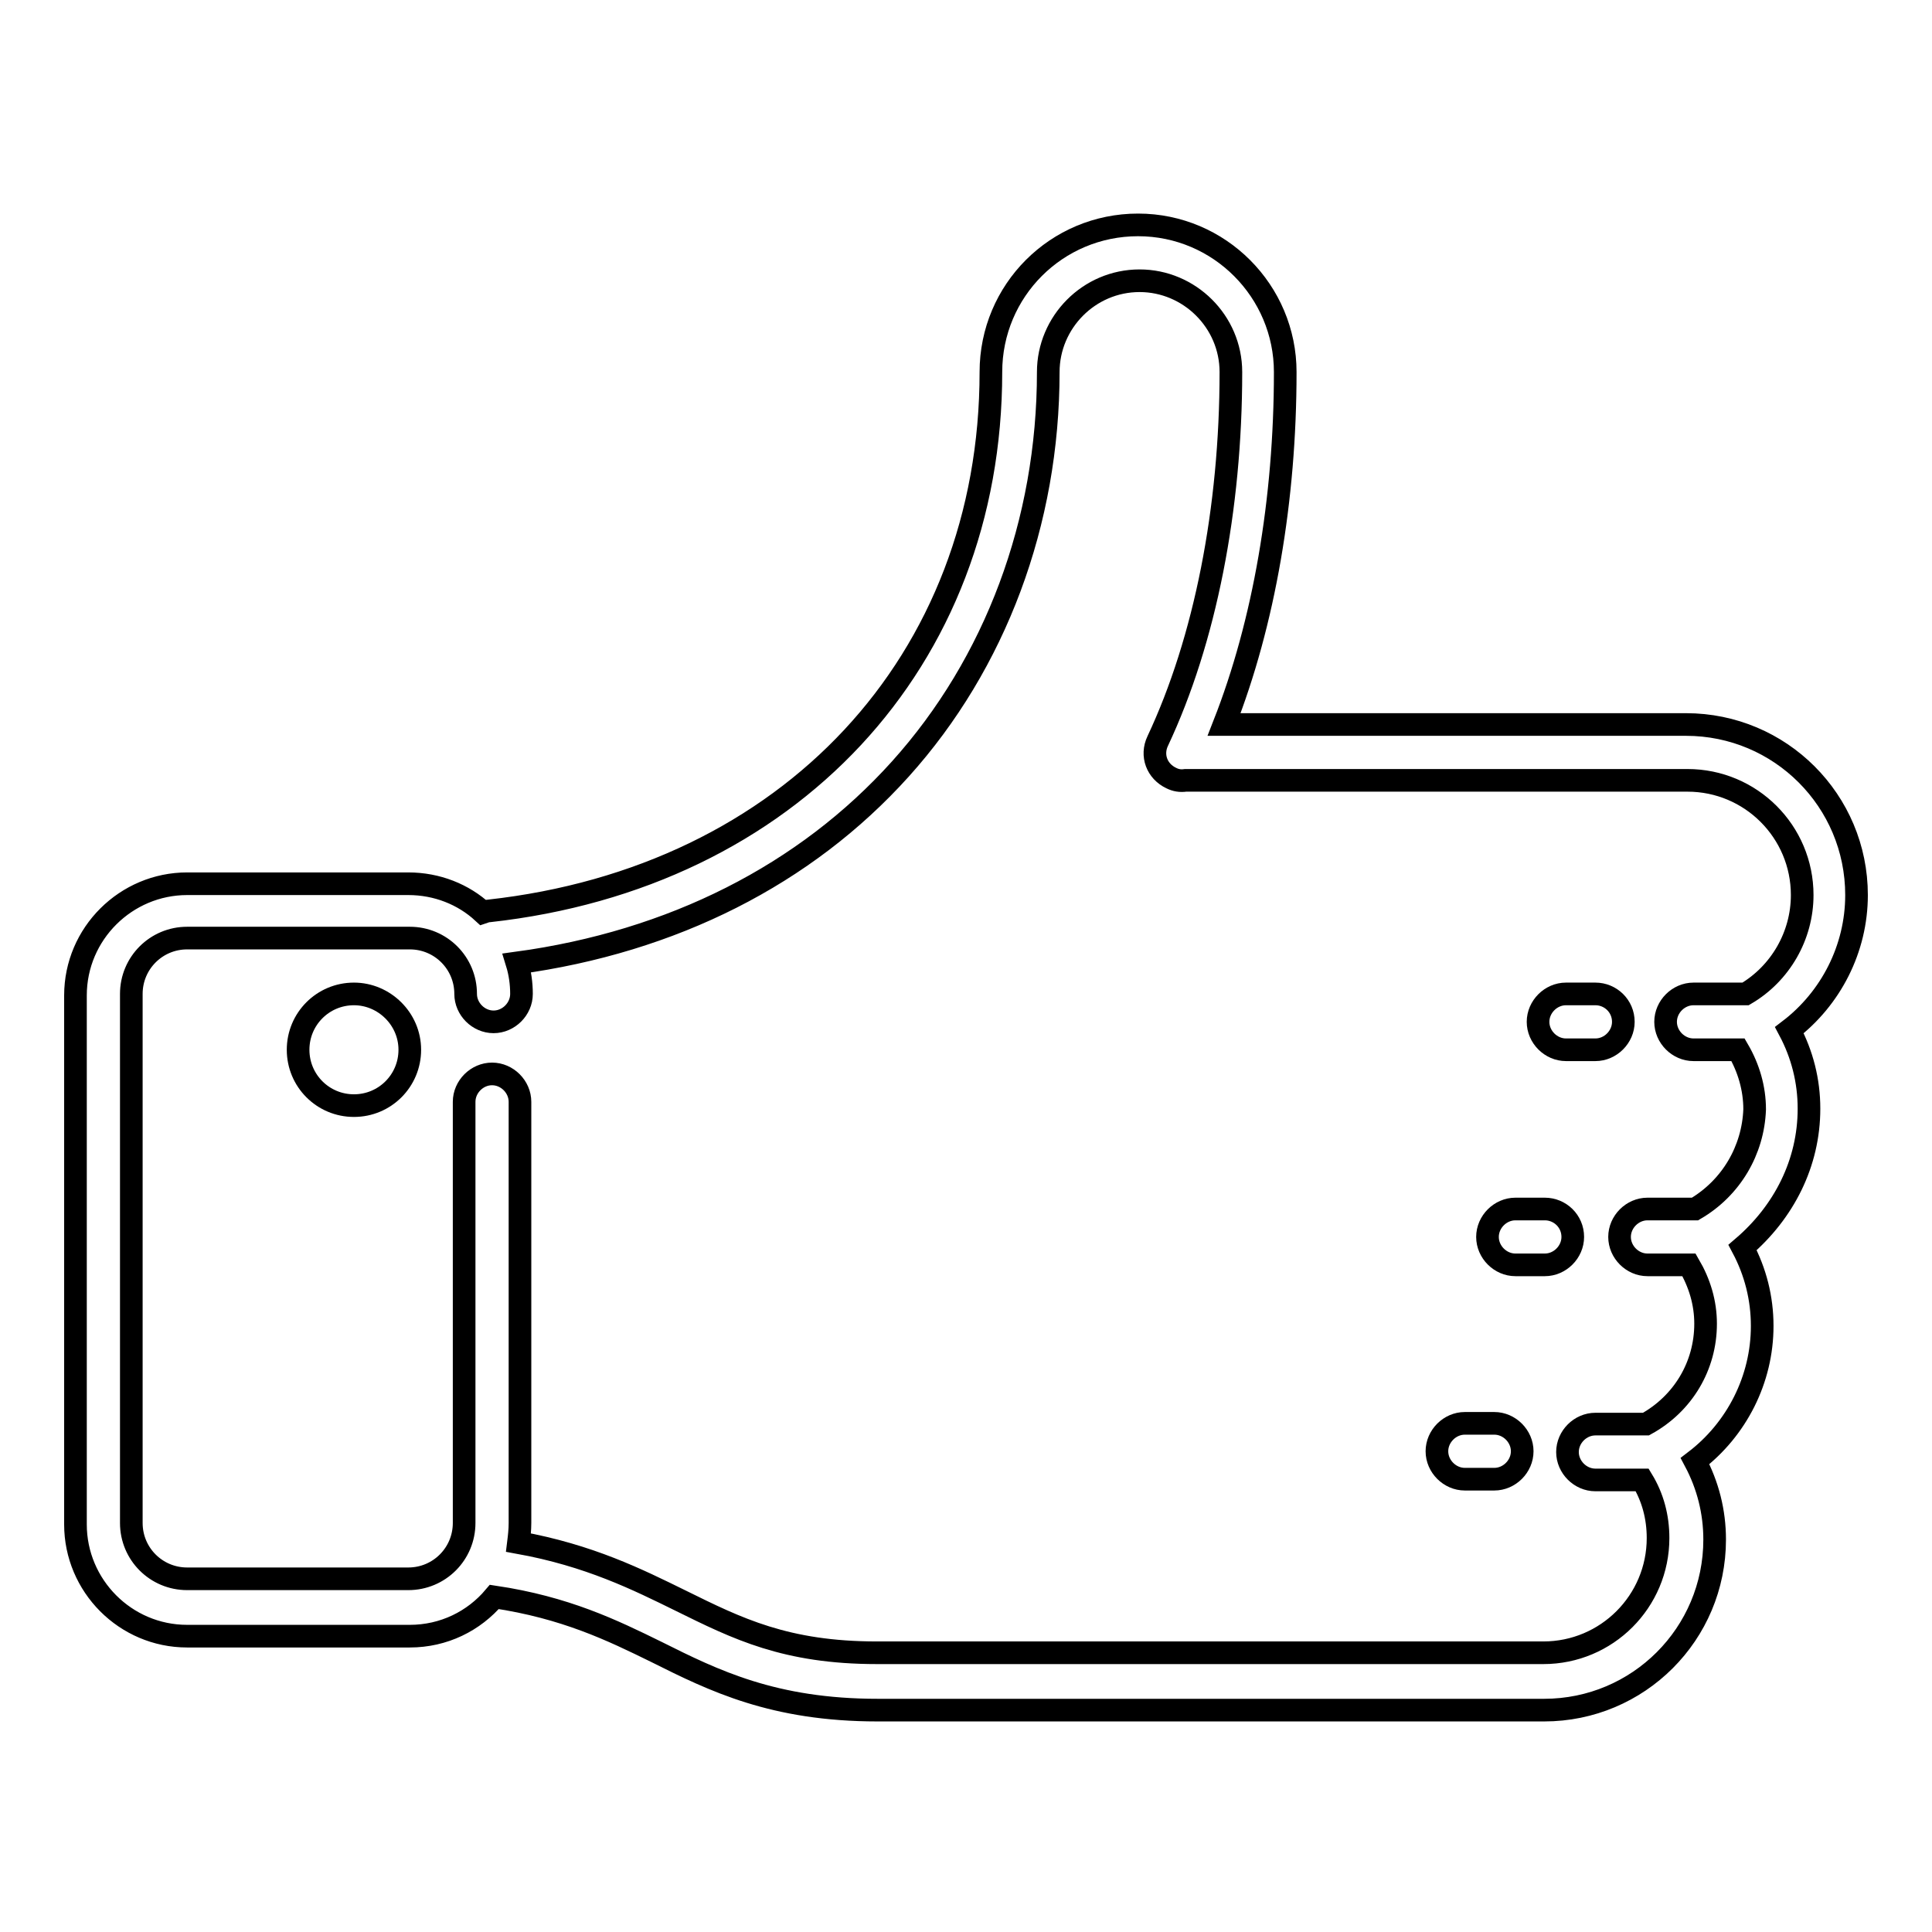 <?xml version="1.0" encoding="utf-8"?>
<!-- Svg Vector Icons : http://www.onlinewebfonts.com/icon -->
<!DOCTYPE svg PUBLIC "-//W3C//DTD SVG 1.1//EN" "http://www.w3.org/Graphics/SVG/1.1/DTD/svg11.dtd">
<svg version="1.1" xmlns="http://www.w3.org/2000/svg" xmlns:xlink="http://www.w3.org/1999/xlink" x="0px" y="0px" viewBox="0 0 256 256" enable-background="new 0 0 256 256" xml:space="preserve">
<g><g><g><path stroke-width="3" fill-opacity="0" stroke="#000000"  d="M239.7,146.9c0-3.7-0.9-7.2-2.6-10.4c5.5-4.2,8.9-10.8,8.9-17.9c0-12.5-10.1-22.6-22.6-22.6h-61.2c5.3-13.5,8.1-29.8,8.1-46.7c0-10.7-8.7-19.5-19.5-19.5s-19.5,8.7-19.5,19.5c0,38.3-26.7,67-66.5,71.4c-0.3,0-0.5,0.1-0.8,0.2c-2.6-2.4-6.1-3.8-9.9-3.8H24.8c-8.1,0-14.8,6.6-14.8,14.8v70.1c0,8.1,6.6,14.8,14.8,14.8h29.5c4.5,0,8.5-2,11.2-5.2c9.4,1.4,15.6,4.4,21.5,7.3c7.6,3.8,15.5,7.7,29.3,7.7h88.3c12.5,0,22.6-10.1,22.6-22.6c0-3.7-0.9-7.2-2.6-10.4c5.5-4.2,8.9-10.8,8.9-17.9c0-3.7-0.9-7.2-2.6-10.4C236.4,160.6,239.7,154.1,239.7,146.9z M224.6,160.2h-6.3c-2,0-3.7,1.7-3.7,3.7c0,2,1.7,3.7,3.7,3.7h5.5c1.4,2.4,2.2,5,2.2,7.8c0,5.6-3,10.6-7.9,13.3h-6.7c-2,0-3.7,1.7-3.7,3.7c0,2,1.7,3.7,3.7,3.7h6.2c1.4,2.3,2.1,4.9,2.1,7.7c0,8.4-6.8,15.2-15.2,15.2h-88.3c-12.1,0-18.5-3.2-26-6.9c-5.7-2.8-12.1-6-21.5-7.7c0.1-0.8,0.2-1.7,0.2-2.6V146c0-2-1.7-3.7-3.7-3.7s-3.7,1.7-3.7,3.7v55.8c0,4.1-3.3,7.4-7.4,7.4H24.8c-4.1,0-7.4-3.3-7.4-7.4v-70.1c0-4.1,3.3-7.4,7.4-7.4h29.5c4.1,0,7.4,3.3,7.4,7.4c0,2,1.7,3.7,3.7,3.7s3.7-1.7,3.7-3.7c0-1.4-0.2-2.8-0.6-4.1c20.6-2.8,38.2-11.7,50.8-25.7c12.6-14,19.6-32.7,19.6-52.6c0-6.6,5.4-12.1,12.1-12.1c6.6,0,12.1,5.4,12.1,12.1c0,18.1-3.4,35.5-9.7,48.9c-0.9,1.9-0.1,4,1.8,4.9c0.6,0.3,1.2,0.4,1.9,0.3c0.1,0,0.2,0,0.3,0h66.2c8.4,0,15.2,6.8,15.2,15.2c0,5.4-2.9,10.4-7.5,13.1h-6.9c-2,0-3.7,1.7-3.7,3.7c0,2,1.7,3.7,3.7,3.7h5.9c1.4,2.4,2.2,5.1,2.2,7.9C232.3,152.4,229.4,157.4,224.6,160.2z"/><path stroke-width="3" fill-opacity="0" stroke="#000000"  d="M204.7,160.2h-3.9c-2,0-3.7,1.7-3.7,3.7c0,2,1.7,3.7,3.7,3.7h3.9c2,0,3.7-1.7,3.7-3.7C208.4,161.8,206.7,160.2,204.7,160.2z"/><path stroke-width="3" fill-opacity="0" stroke="#000000"  d="M211.4,131.7h-3.9c-2,0-3.7,1.7-3.7,3.7c0,2,1.7,3.7,3.7,3.7h3.9c2,0,3.7-1.7,3.7-3.7C215.1,133.3,213.4,131.7,211.4,131.7z"/><path stroke-width="3" fill-opacity="0" stroke="#000000"  d="M198,188.6h-3.9c-2,0-3.7,1.7-3.7,3.7c0,2,1.7,3.7,3.7,3.7h3.9c2,0,3.7-1.7,3.7-3.7C201.7,190.3,200,188.6,198,188.6z"/><path stroke-width="3" fill-opacity="0" stroke="#000000"  d="M46.9,131.7c-4.1,0-7.4,3.3-7.4,7.4c0,4.1,3.3,7.4,7.4,7.4c4.1,0,7.4-3.3,7.4-7.4C54.3,135,50.9,131.7,46.9,131.7z"/></g><g></g><g></g><g></g><g></g><g></g><g></g><g></g><g></g><g></g><g></g><g></g><g></g><g></g><g></g><g></g></g></g>
</svg>